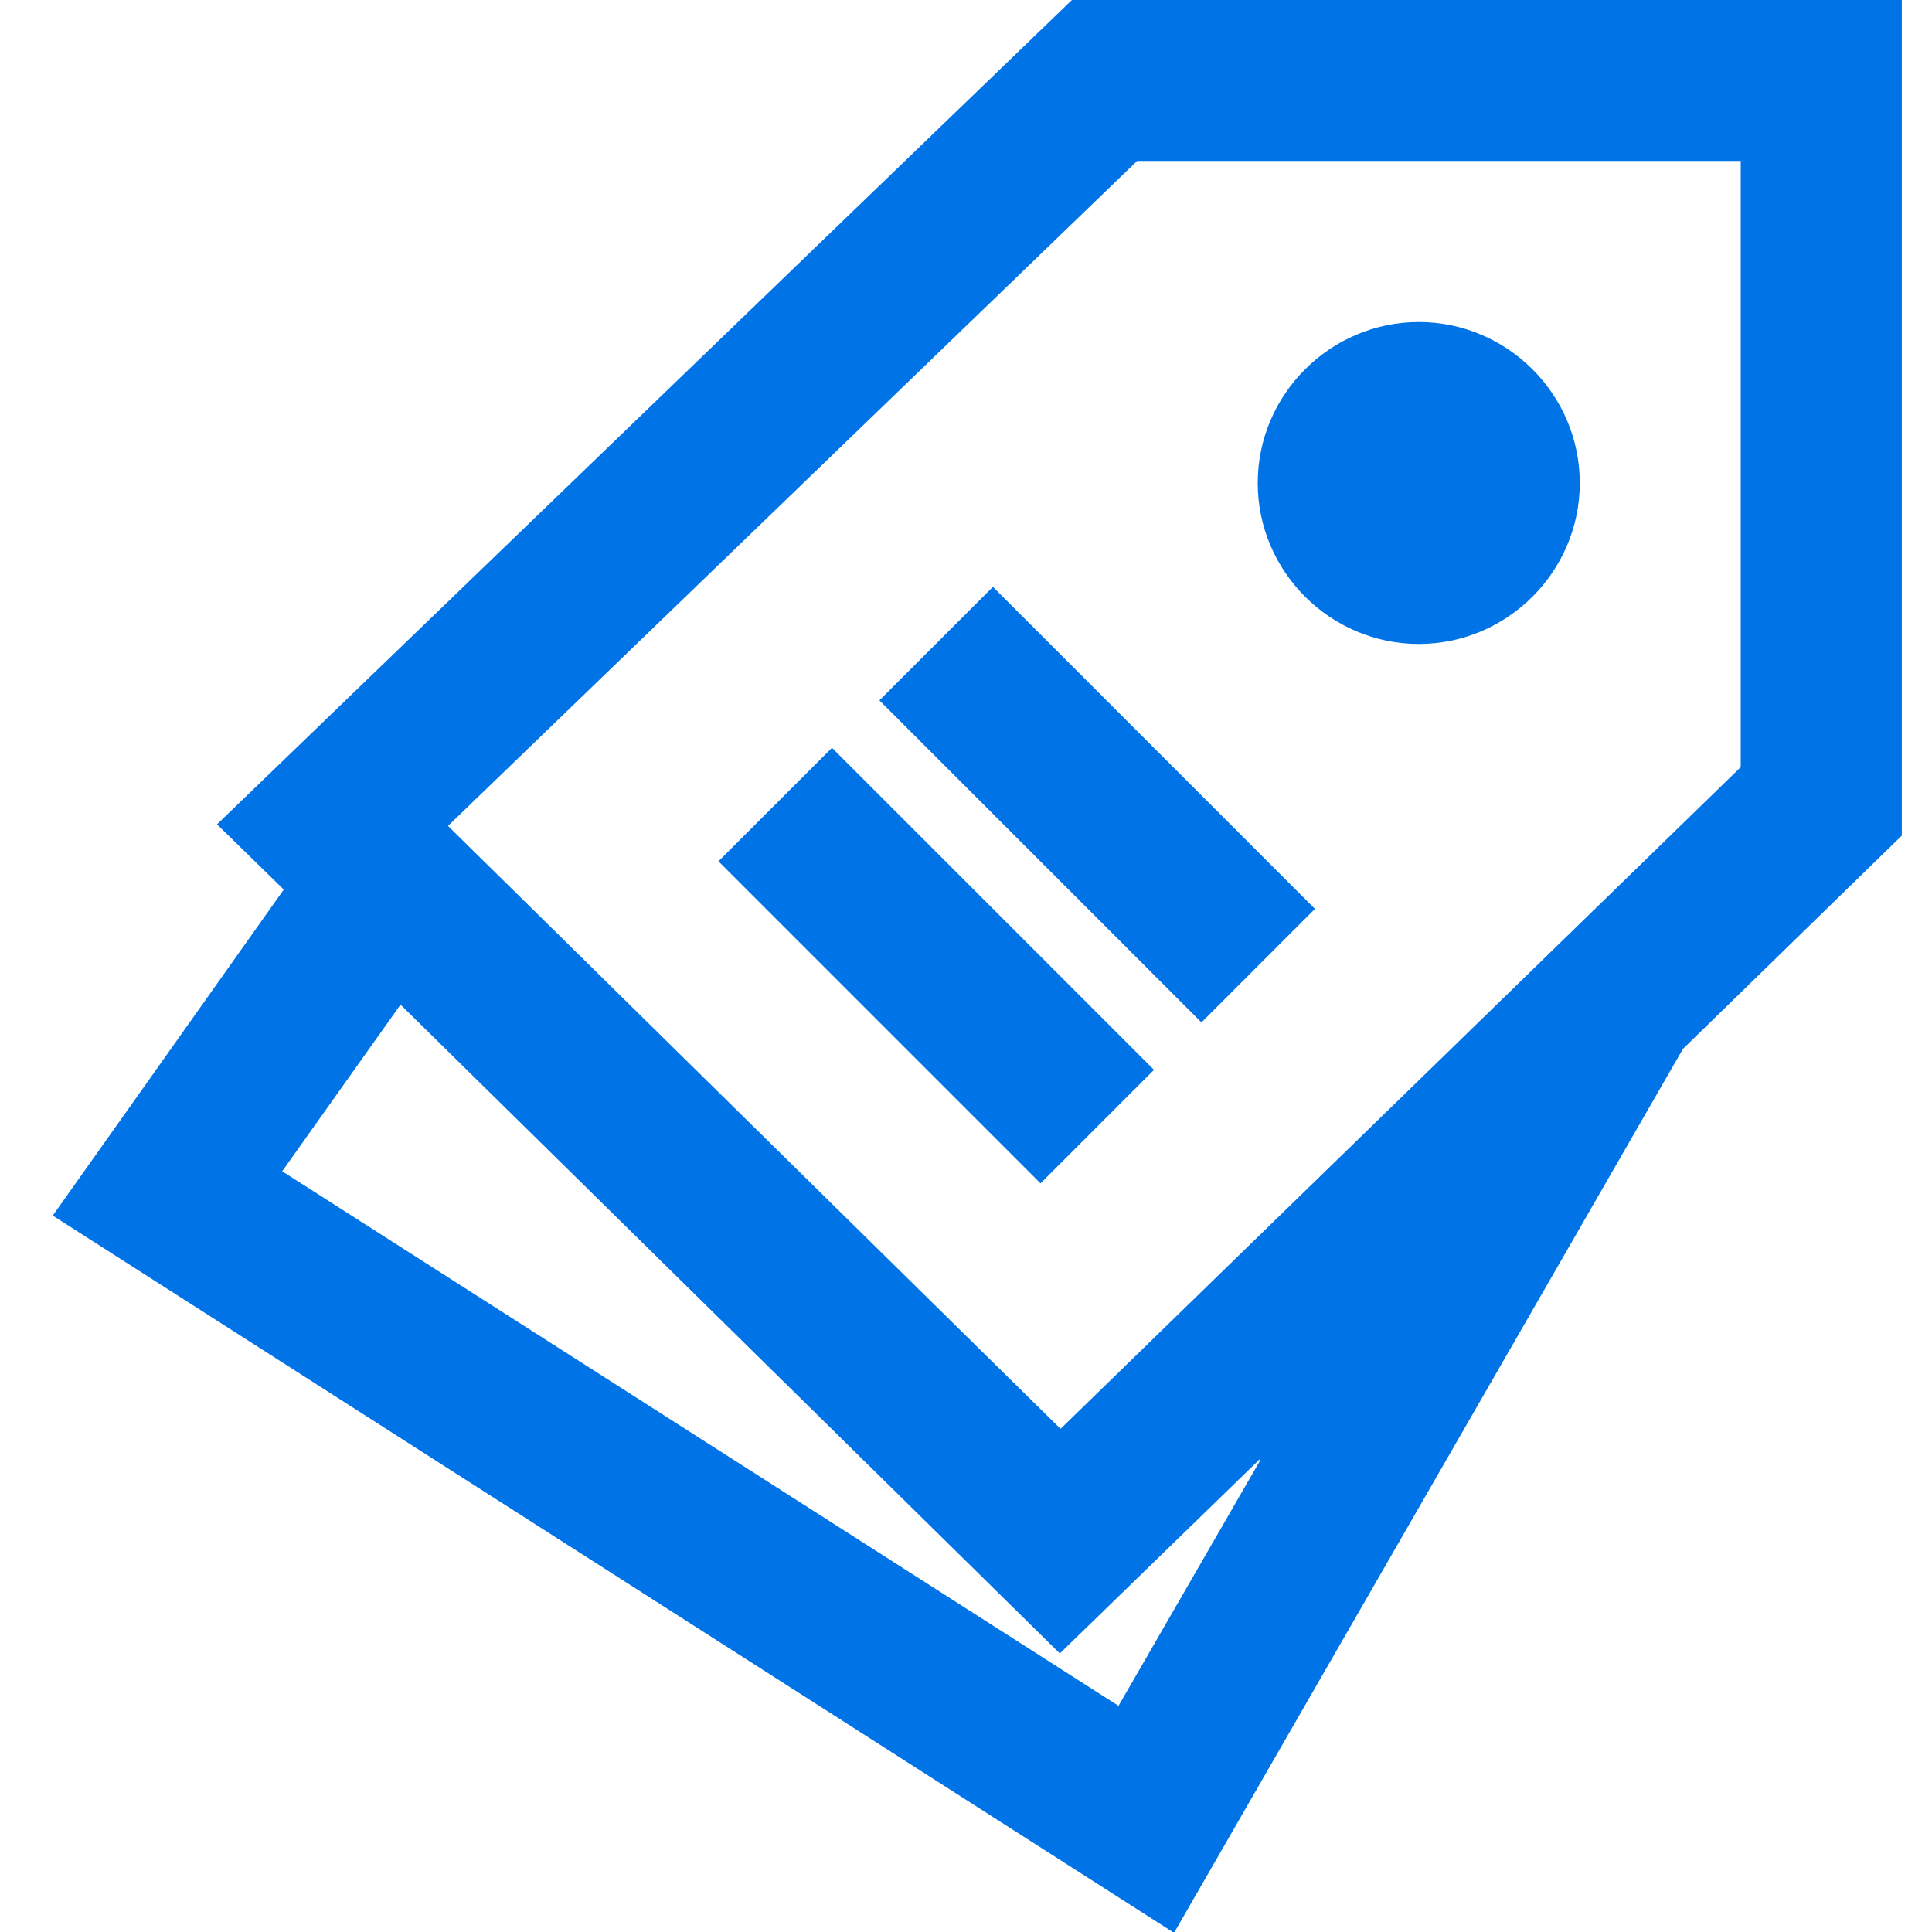 <svg xmlns="http://www.w3.org/2000/svg" width="16" height="16" viewBox="0 0 16 16" fill="none">
  <path fill-rule="evenodd" clip-rule="evenodd" d="M8.223 4.86L10.89 7.527L9.95 8.467L7.283 5.8L8.223 4.86ZM5.95 7.133L8.617 9.8L9.557 8.86L6.89 6.193L5.95 7.133ZM15.75 0V6.92L13.937 8.687L9.723 16.007L0.437 10.067L2.35 7.367L1.797 6.827L8.877 0H15.75ZM10.43 12.087L8.777 13.693L3.317 8.32L2.337 9.7L9.263 14.127L10.437 12.093L10.43 12.087ZM14.416 1.333H9.417L3.71 6.84L8.783 11.833L14.416 6.353V1.333ZM11.75 5.333C12.483 5.333 13.083 4.733 13.083 4C13.083 3.267 12.483 2.667 11.75 2.667C11.017 2.667 10.416 3.267 10.416 4C10.416 4.733 11.017 5.333 11.75 5.333Z" fill="#0073E7"/>
</svg>